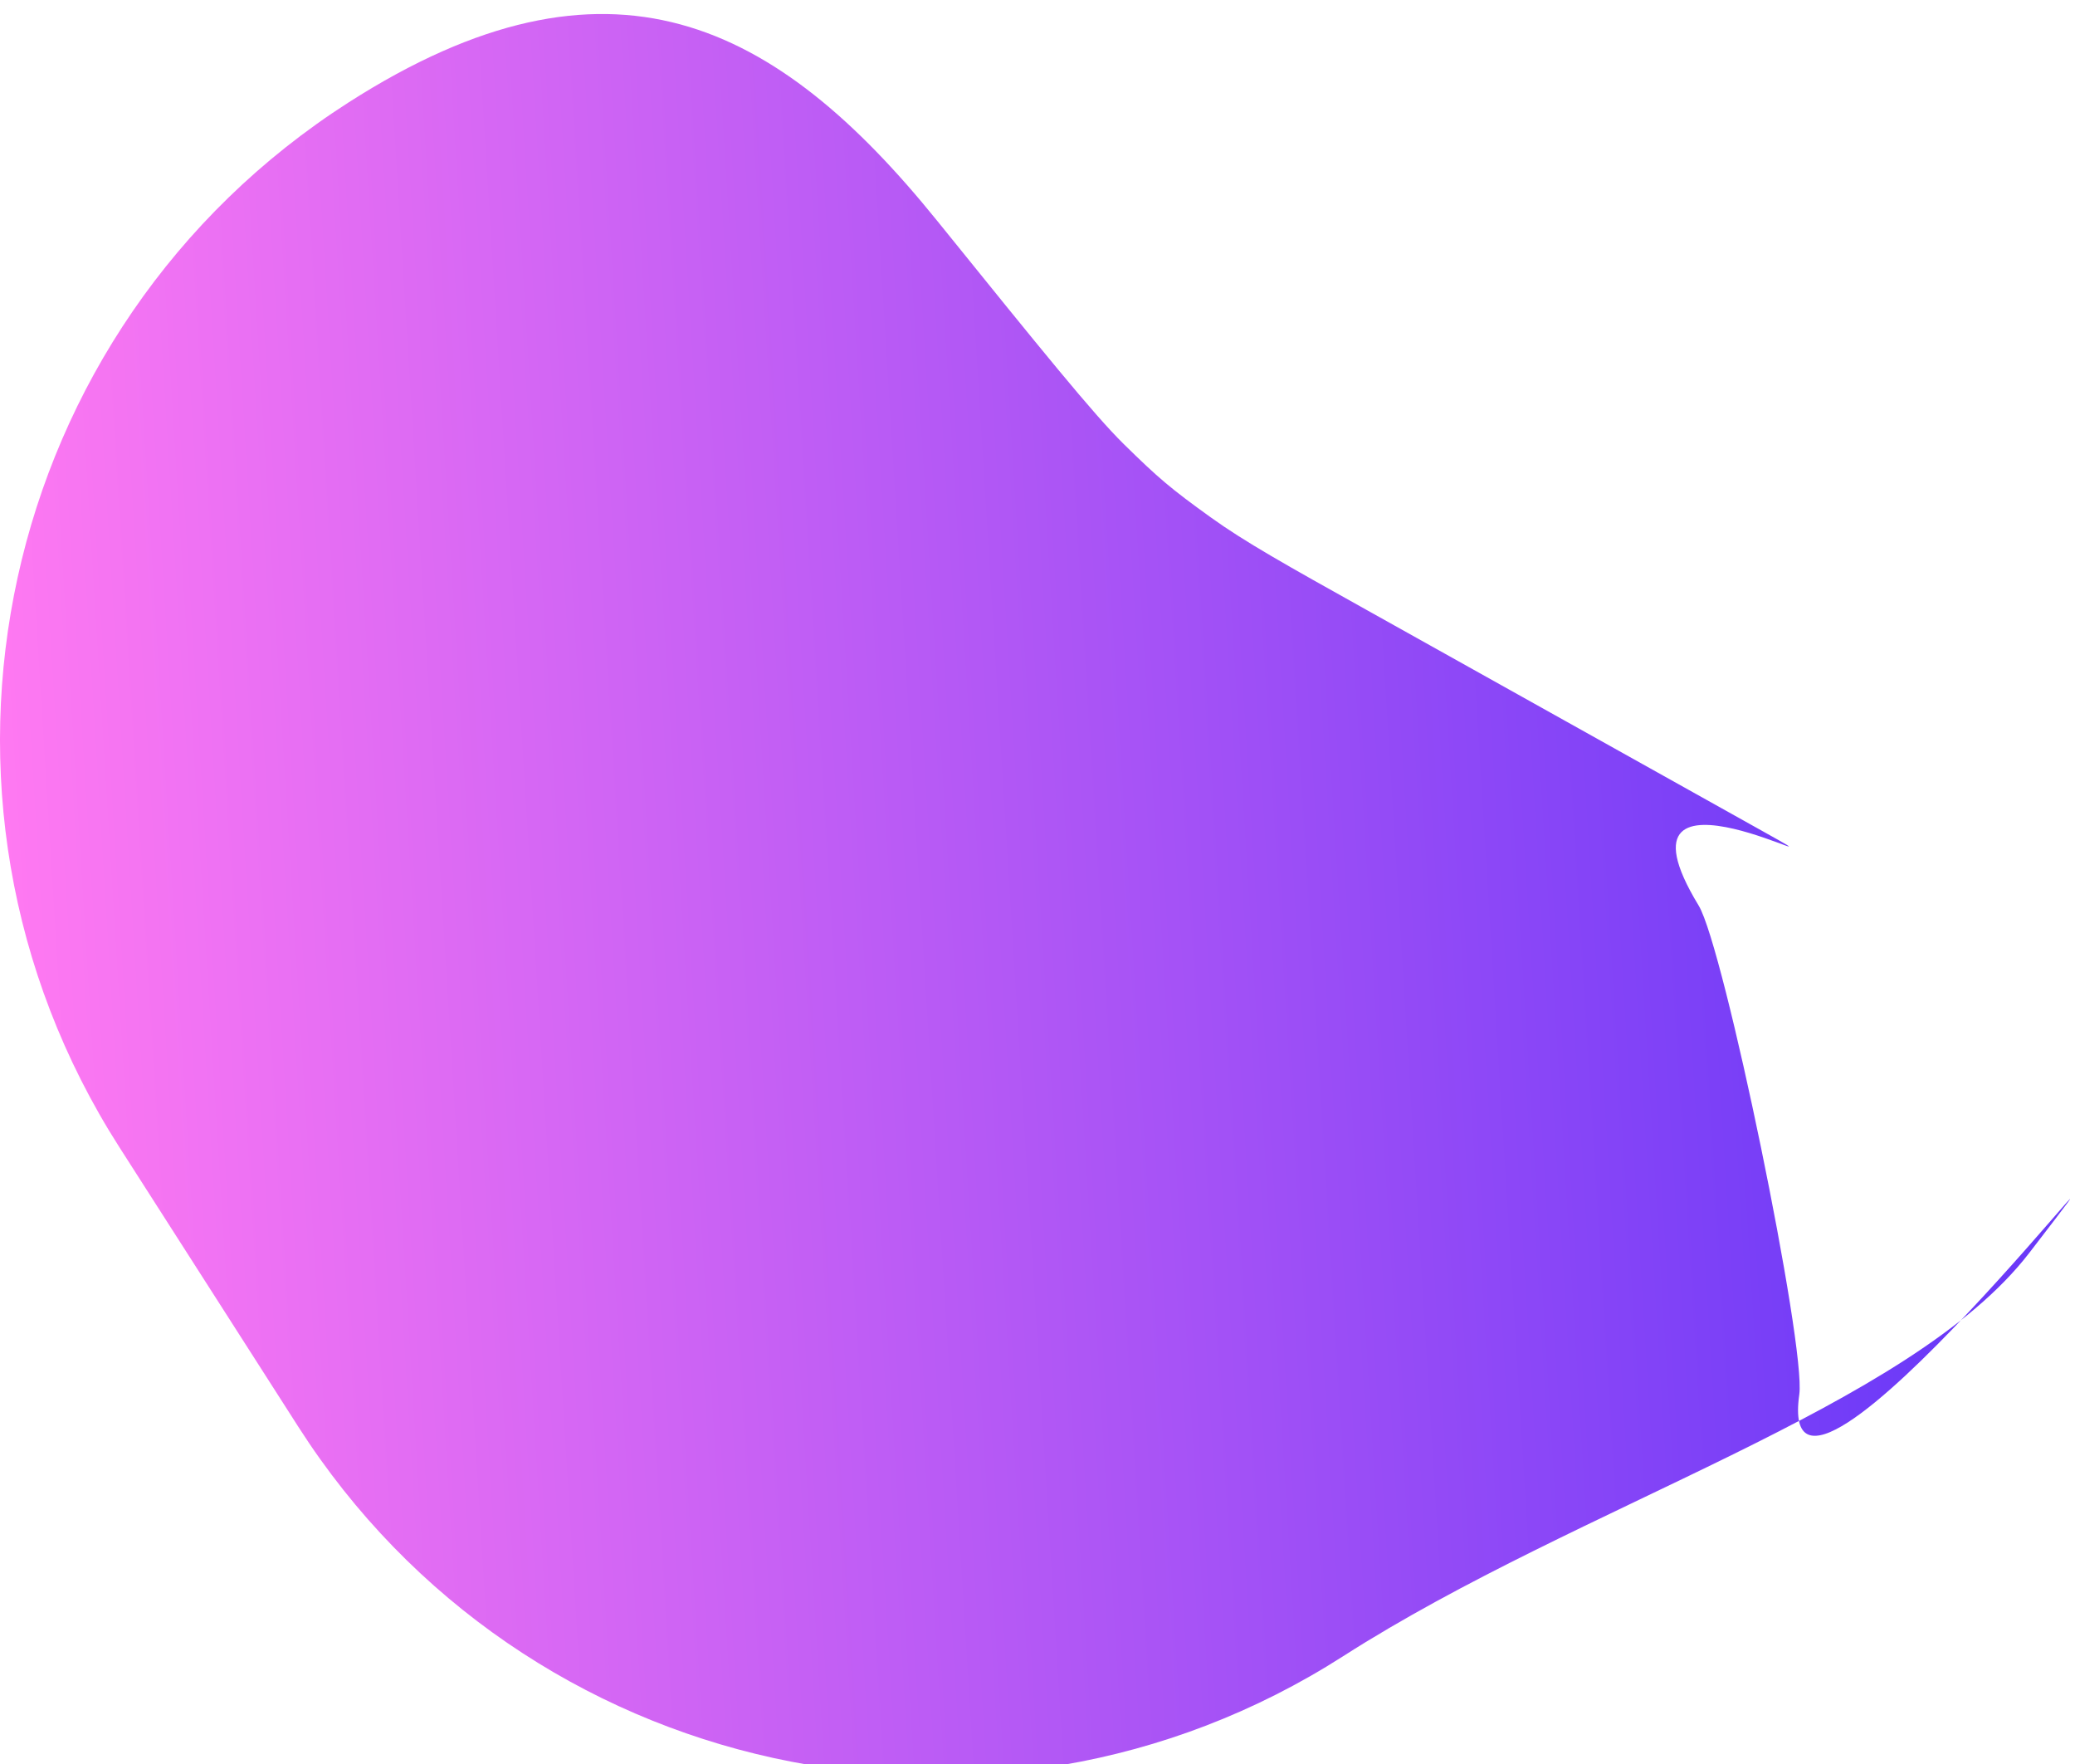 <svg width="407" height="346" fill="none" xmlns="http://www.w3.org/2000/svg"><g filter="url(#filter0_i_2013_2)"><path d="M68.388 17.329C119.499-15.388 152.288 1.524 183.806 40.535c20.461 25.325 30.691 37.988 36.637 43.83 6.807 6.689 9.215 8.72 16.961 14.296 6.765 4.87 14.761 9.337 30.754 18.27l77.532 43.307c21.598 12.065-32.397-18.096-12.505 14.614 4.959 8.155 21.072 86.413 19.737 95.863-5.353 37.908 78.812-71.599 45.146-27.796-23.367 30.404-87.982 49.291-134.612 79.141-69.005 44.172-160.752 24.041-204.924-44.963l-35.108-54.844C-20.747 153.249-.616 61.501 68.388 17.329Z" fill="url(#paint0_linear_2013_2)"/></g><defs><linearGradient id="paint0_linear_2013_2" x1="376.045" y1="158.956" x2="2.186" y2="182.018" gradientUnits="userSpaceOnUse"><stop stop-color="#6B39F8"/><stop offset="1" stop-color="#FF79F2"/></linearGradient><filter id="filter0_i_2013_2" x="0" y="0" width="406.042" height="348.233" filterUnits="userSpaceOnUse" color-interpolation-filters="sRGB"><feFlood flood-opacity="0" result="BackgroundImageFix"/><feBlend in="SourceGraphic" in2="BackgroundImageFix" result="shape"/><feColorMatrix in="SourceAlpha" values="0 0 0 0 0 0 0 0 0 0 0 0 0 0 0 0 0 0 127 0" result="hardAlpha"/><feOffset dy="2.748"/><feGaussianBlur stdDeviation="82.442"/><feComposite in2="hardAlpha" operator="arithmetic" k2="-1" k3="1"/><feColorMatrix values="0 0 0 0 0 0 0 0 0 0 0 0 0 0 0 0 0 0 0.25 0"/><feBlend in2="shape" result="effect1_innerShadow_2013_2"/></filter></defs></svg>